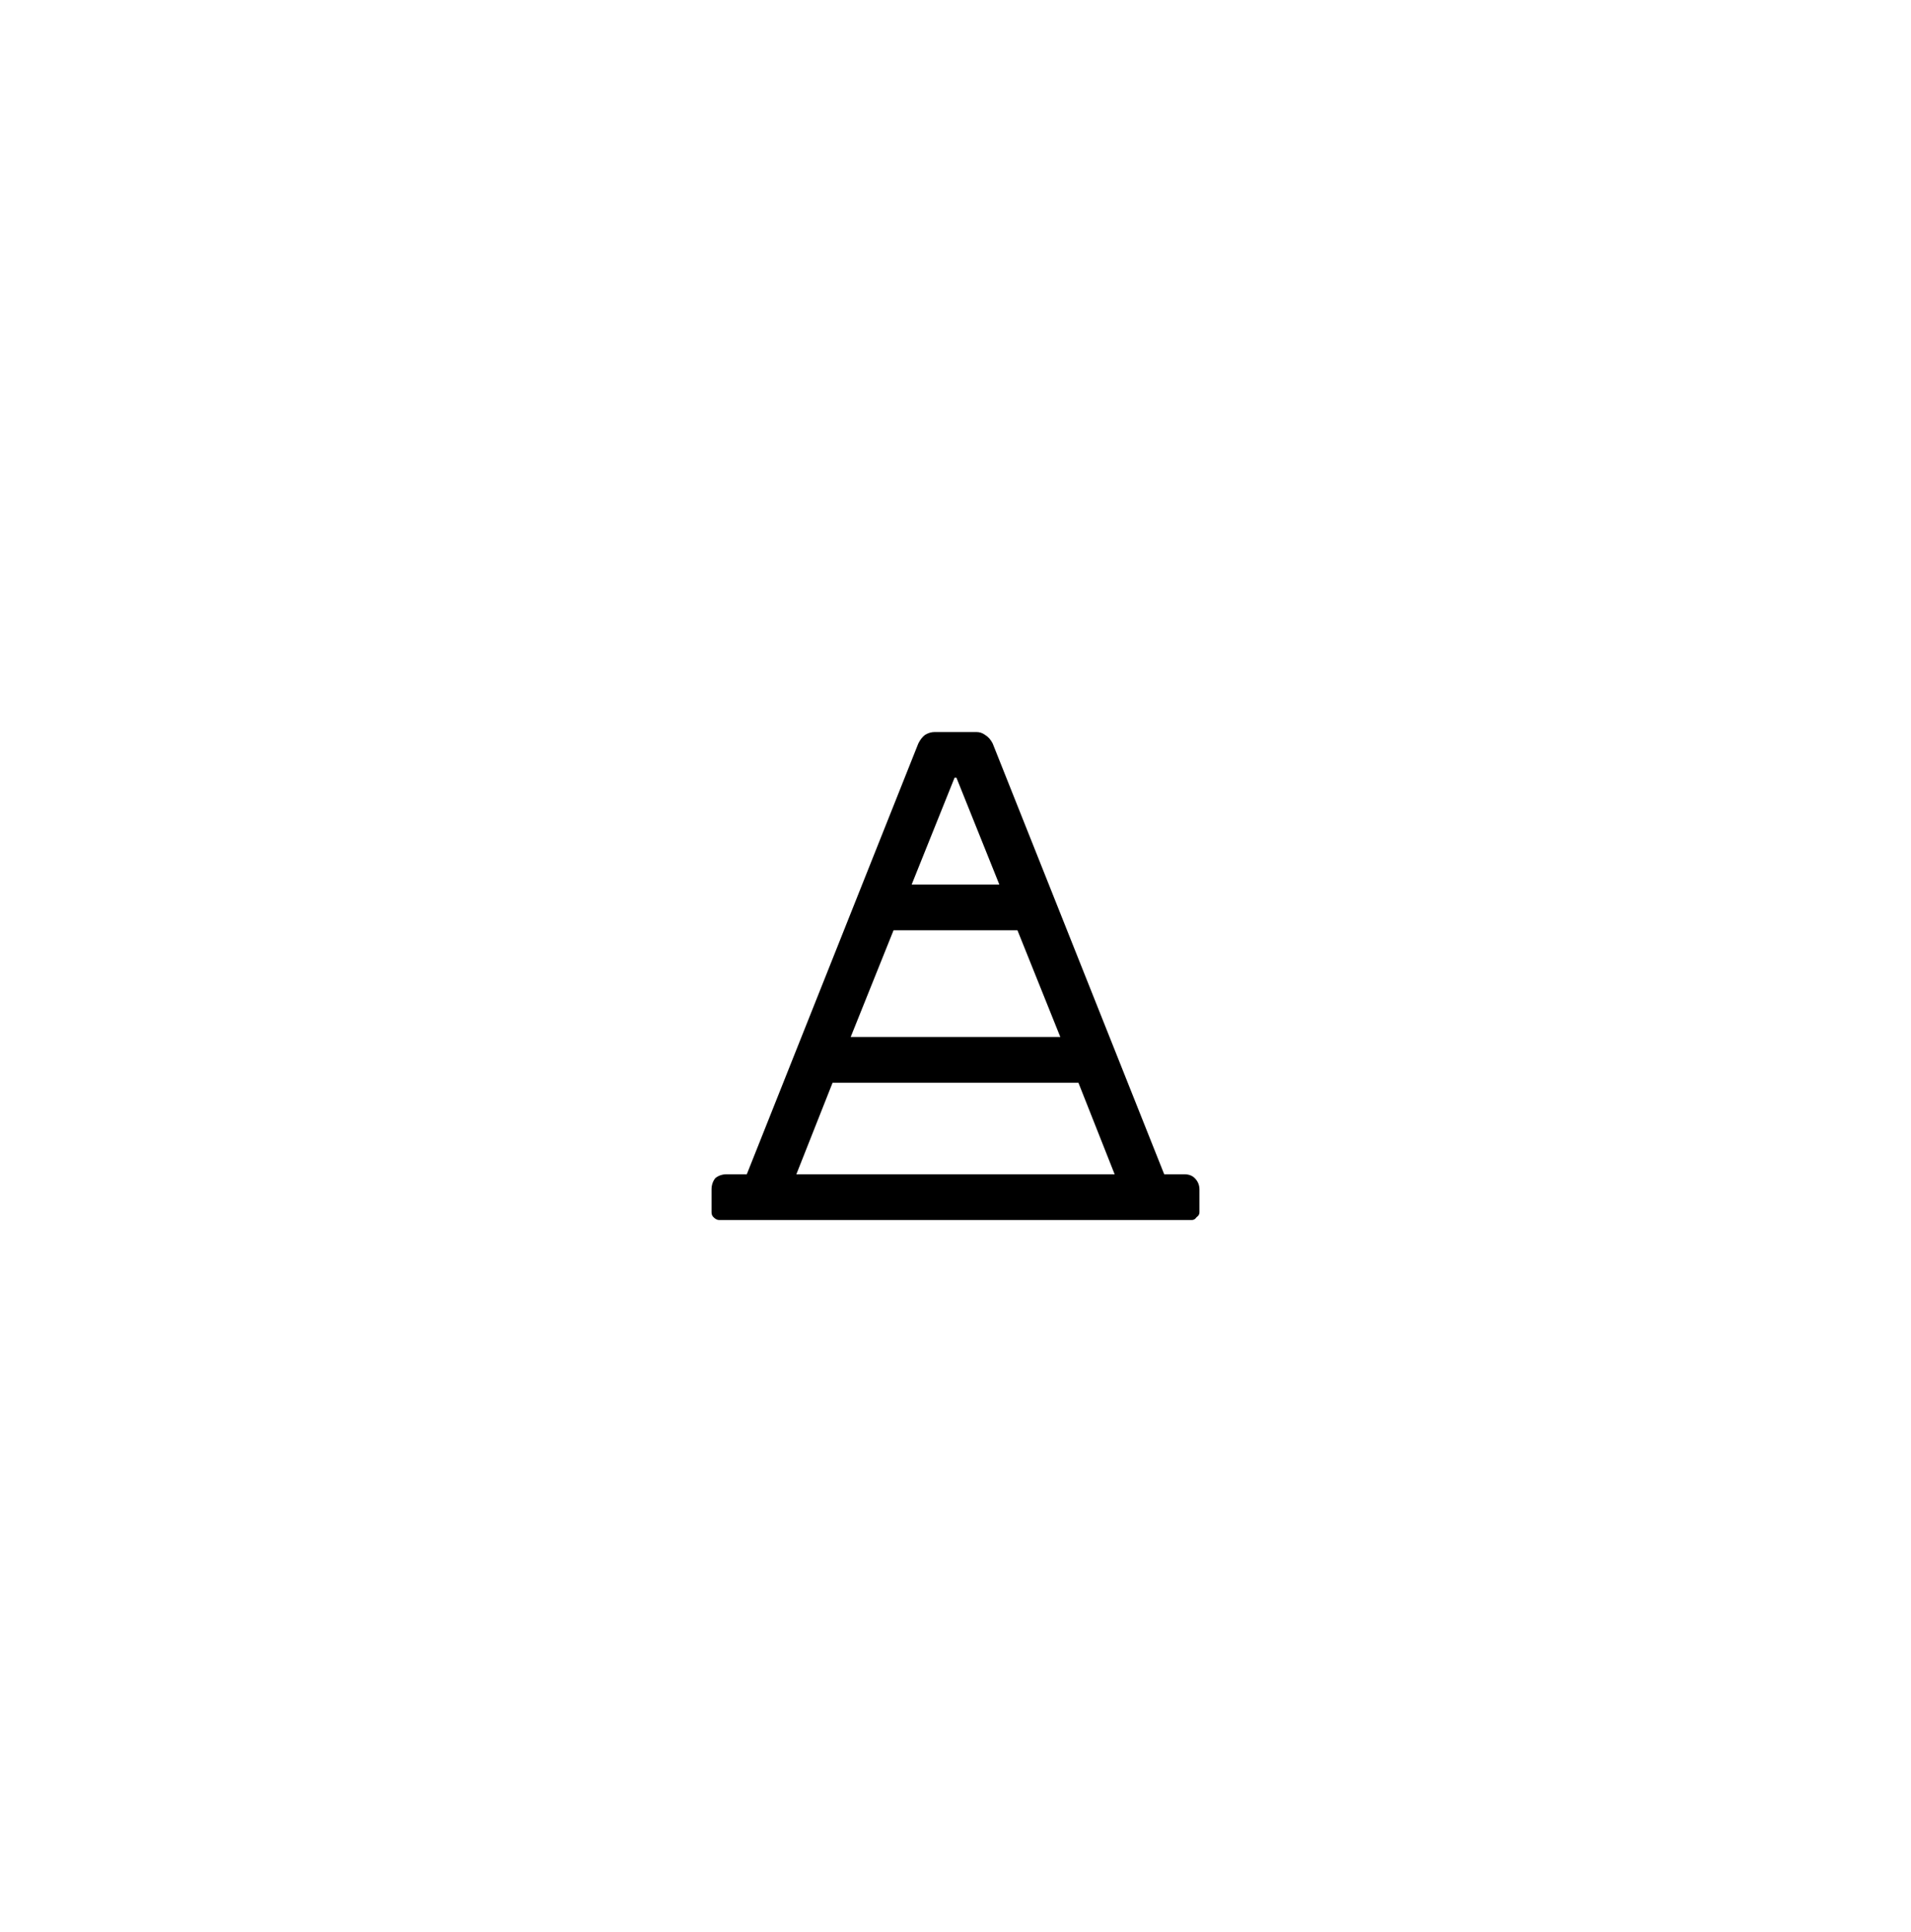 <svg width="94" height="95" viewBox="0 0 94 95" fill="none" xmlns="http://www.w3.org/2000/svg">
<g filter="url(#filter0_d)">
<rect x="15" y="12.097" width="62" height="62" rx="14" fill="white" stroke="white" stroke-width="2"/>
<path d="M57.25 53.75H56.266L47.828 32.562C47.734 32.375 47.609 32.234 47.453 32.141C47.328 32.047 47.188 32 47.031 32H44.969C44.812 32 44.656 32.047 44.5 32.141C44.375 32.234 44.266 32.375 44.172 32.562L35.734 53.75H34.75C34.531 53.75 34.344 53.812 34.188 53.938C34.062 54.094 34 54.281 34 54.5V55.625C34 55.719 34.031 55.797 34.094 55.859C34.188 55.953 34.281 56 34.375 56H57.625C57.719 56 57.797 55.953 57.859 55.859C57.953 55.797 58 55.719 58 55.625V54.5C58 54.281 57.922 54.094 57.766 53.938C57.641 53.812 57.469 53.75 57.25 53.75ZM51.156 47H40.844L42.953 41.75H49.047L51.156 47ZM45.953 34.25H46.047L48.156 39.5H43.844L45.953 34.25ZM39.953 49.25H52.047L53.828 53.75H38.172L39.953 49.25Z" fill="black"/>
</g>
<defs>
<filter id="filter0_d" x="0" y="0.097" width="94" height="94" filterUnits="userSpaceOnUse" color-interpolation-filters="sRGB">
<feFlood flood-opacity="0" result="BackgroundImageFix"/>
<feColorMatrix in="SourceAlpha" type="matrix" values="0 0 0 0 0 0 0 0 0 0 0 0 0 0 0 0 0 0 127 0"/>
<feOffset dx="1" dy="4"/>
<feGaussianBlur stdDeviation="7.5"/>
<feColorMatrix type="matrix" values="0 0 0 0 0 0 0 0 0 0 0 0 0 0 0 0 0 0 0.11 0"/>
<feBlend mode="normal" in2="BackgroundImageFix" result="effect1_dropShadow"/>
<feBlend mode="normal" in="SourceGraphic" in2="effect1_dropShadow" result="shape"/>
</filter>
</defs>
</svg>
